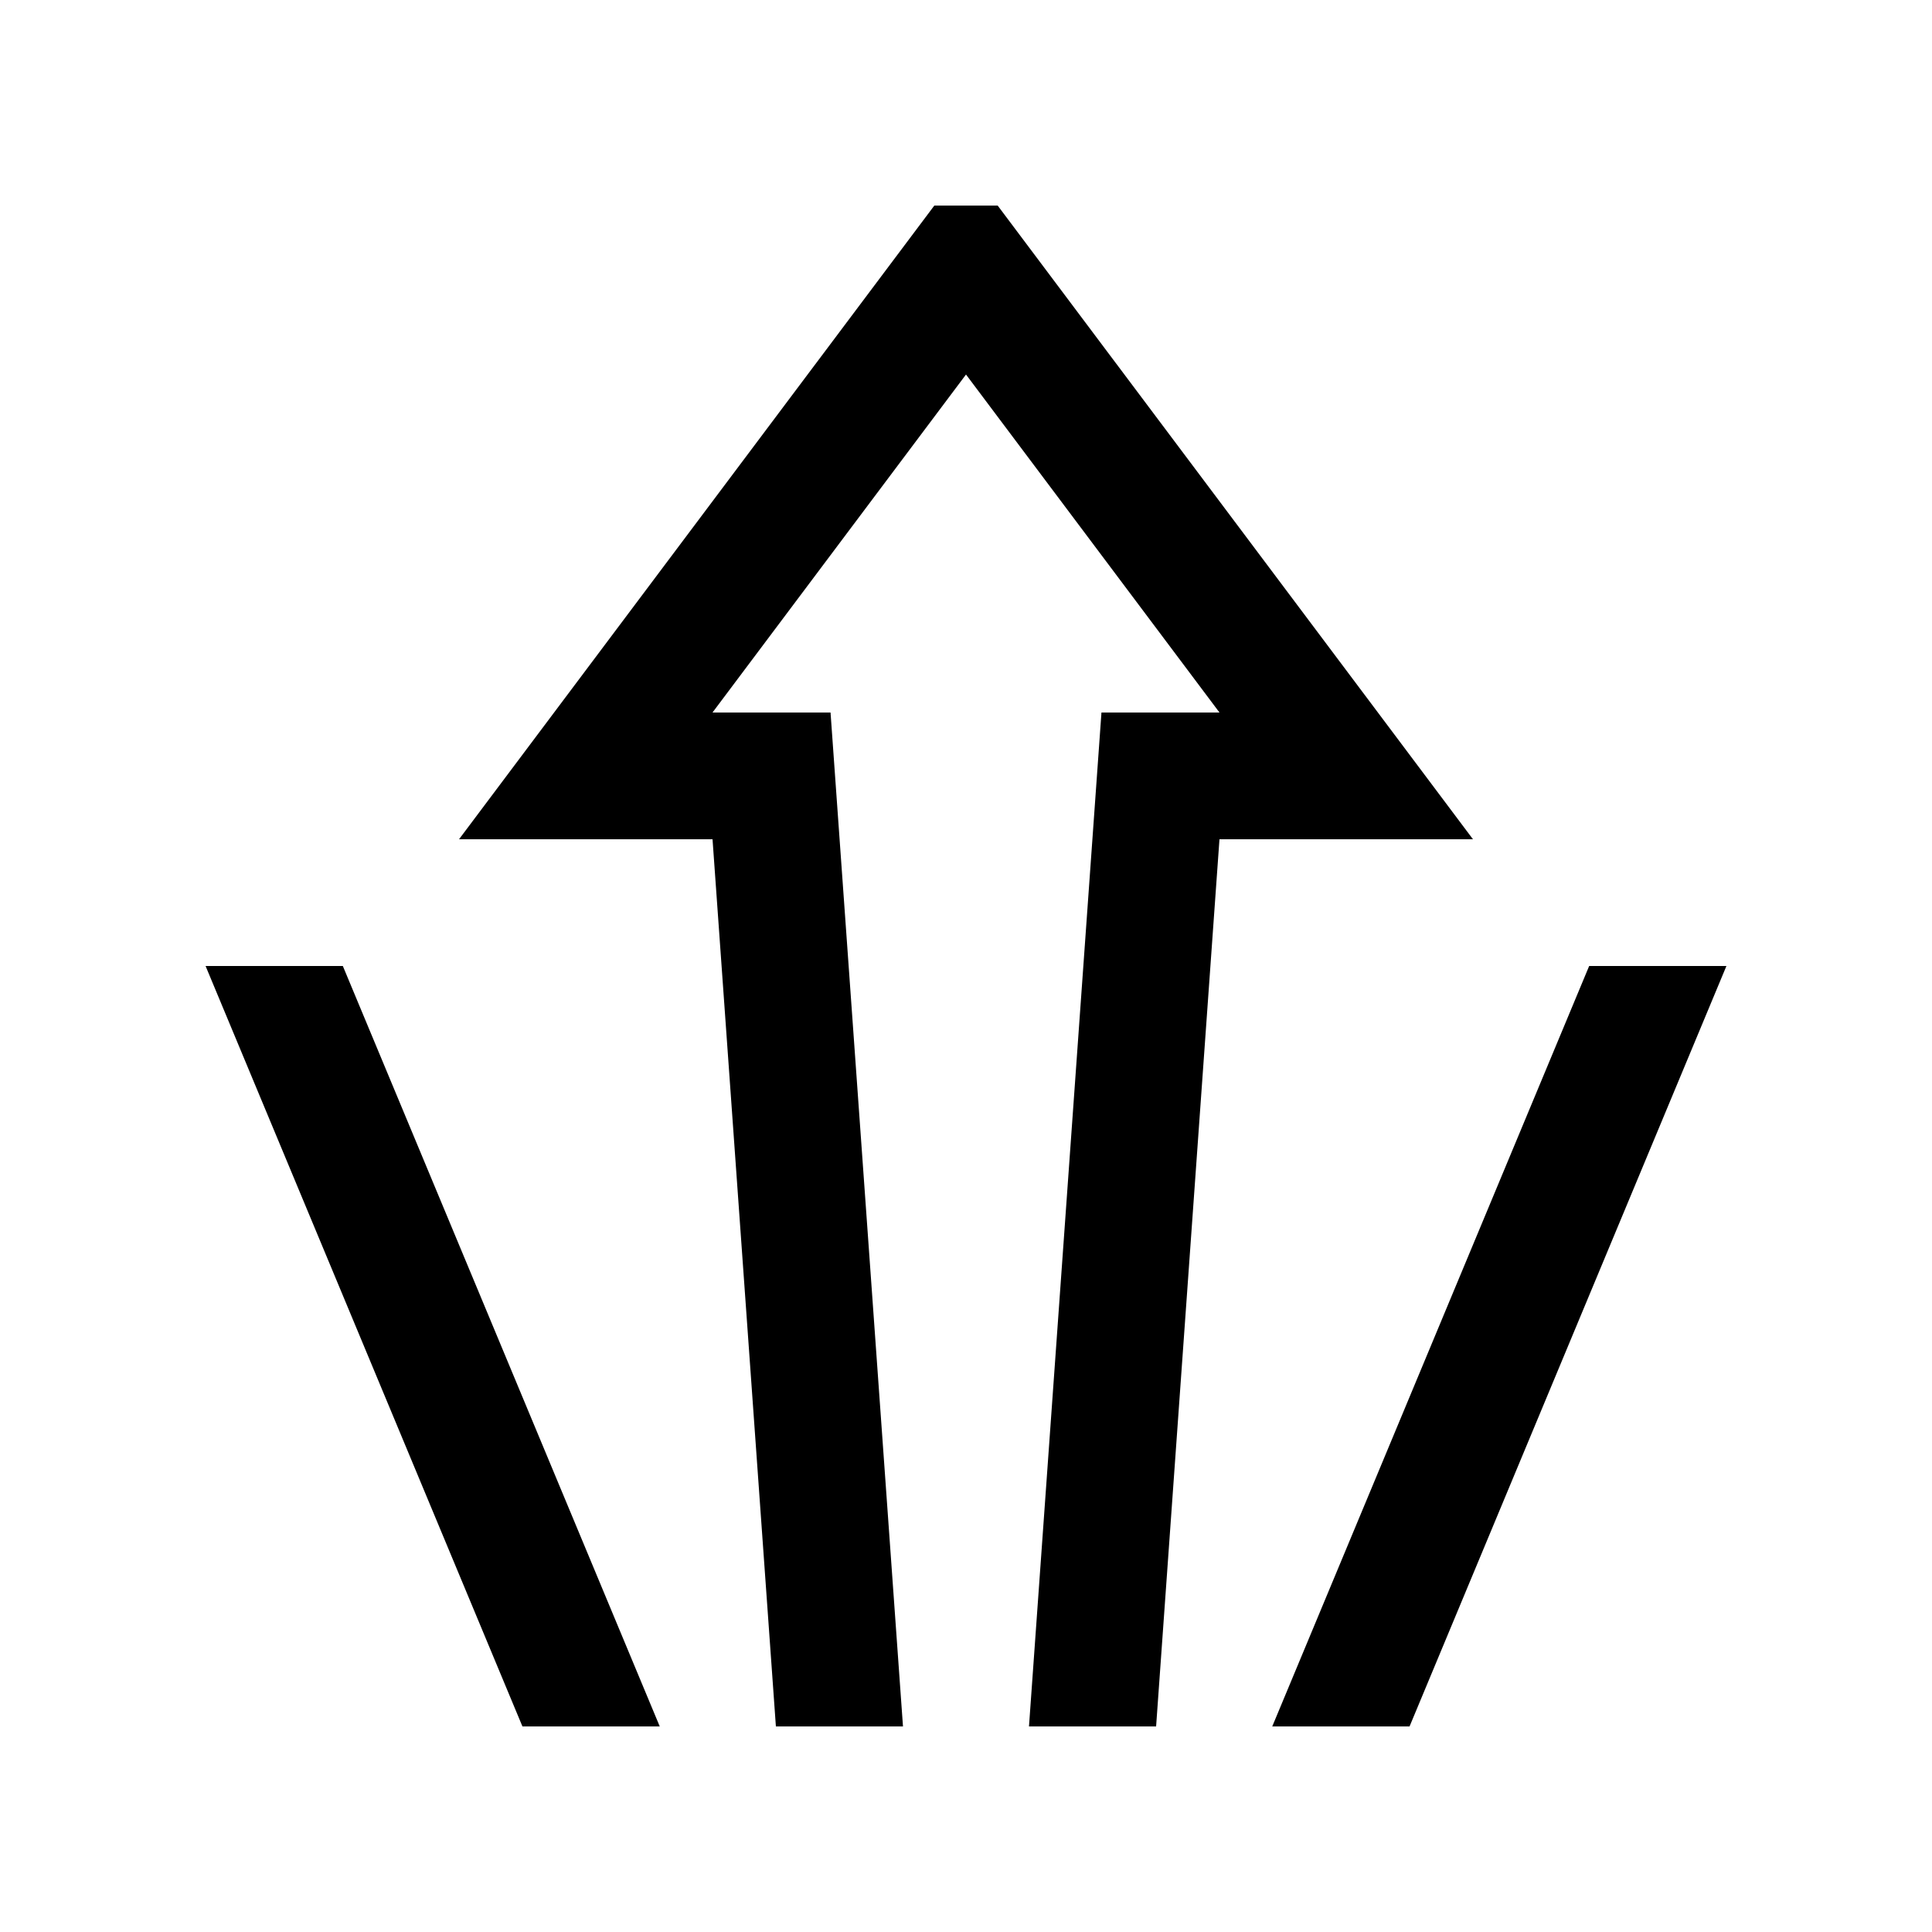 <?xml version="1.0" encoding="UTF-8"?>
<!-- Uploaded to: ICON Repo, www.svgrepo.com, Generator: ICON Repo Mixer Tools -->
<svg fill="#000000" width="800px" height="800px" version="1.1" viewBox="144 144 512 512" xmlns="http://www.w3.org/2000/svg">
 <g>
  <path d="m383.3 601.52h-33.68l-16.793-235.11h-67.176l125.95-167.93h16.797l125.95 167.93h-67.176l-16.793 235.11h-33.688l19.207-268.7h31.273l-67.172-89.57-67.176 89.57h31.277z"/>
  <path d="m481.16 601.52h36.387l83.973-201.52h-36.375z"/>
  <path d="m318.84 601.52h-36.391l-83.969-201.52h36.375z"/>
 </g>
</svg>